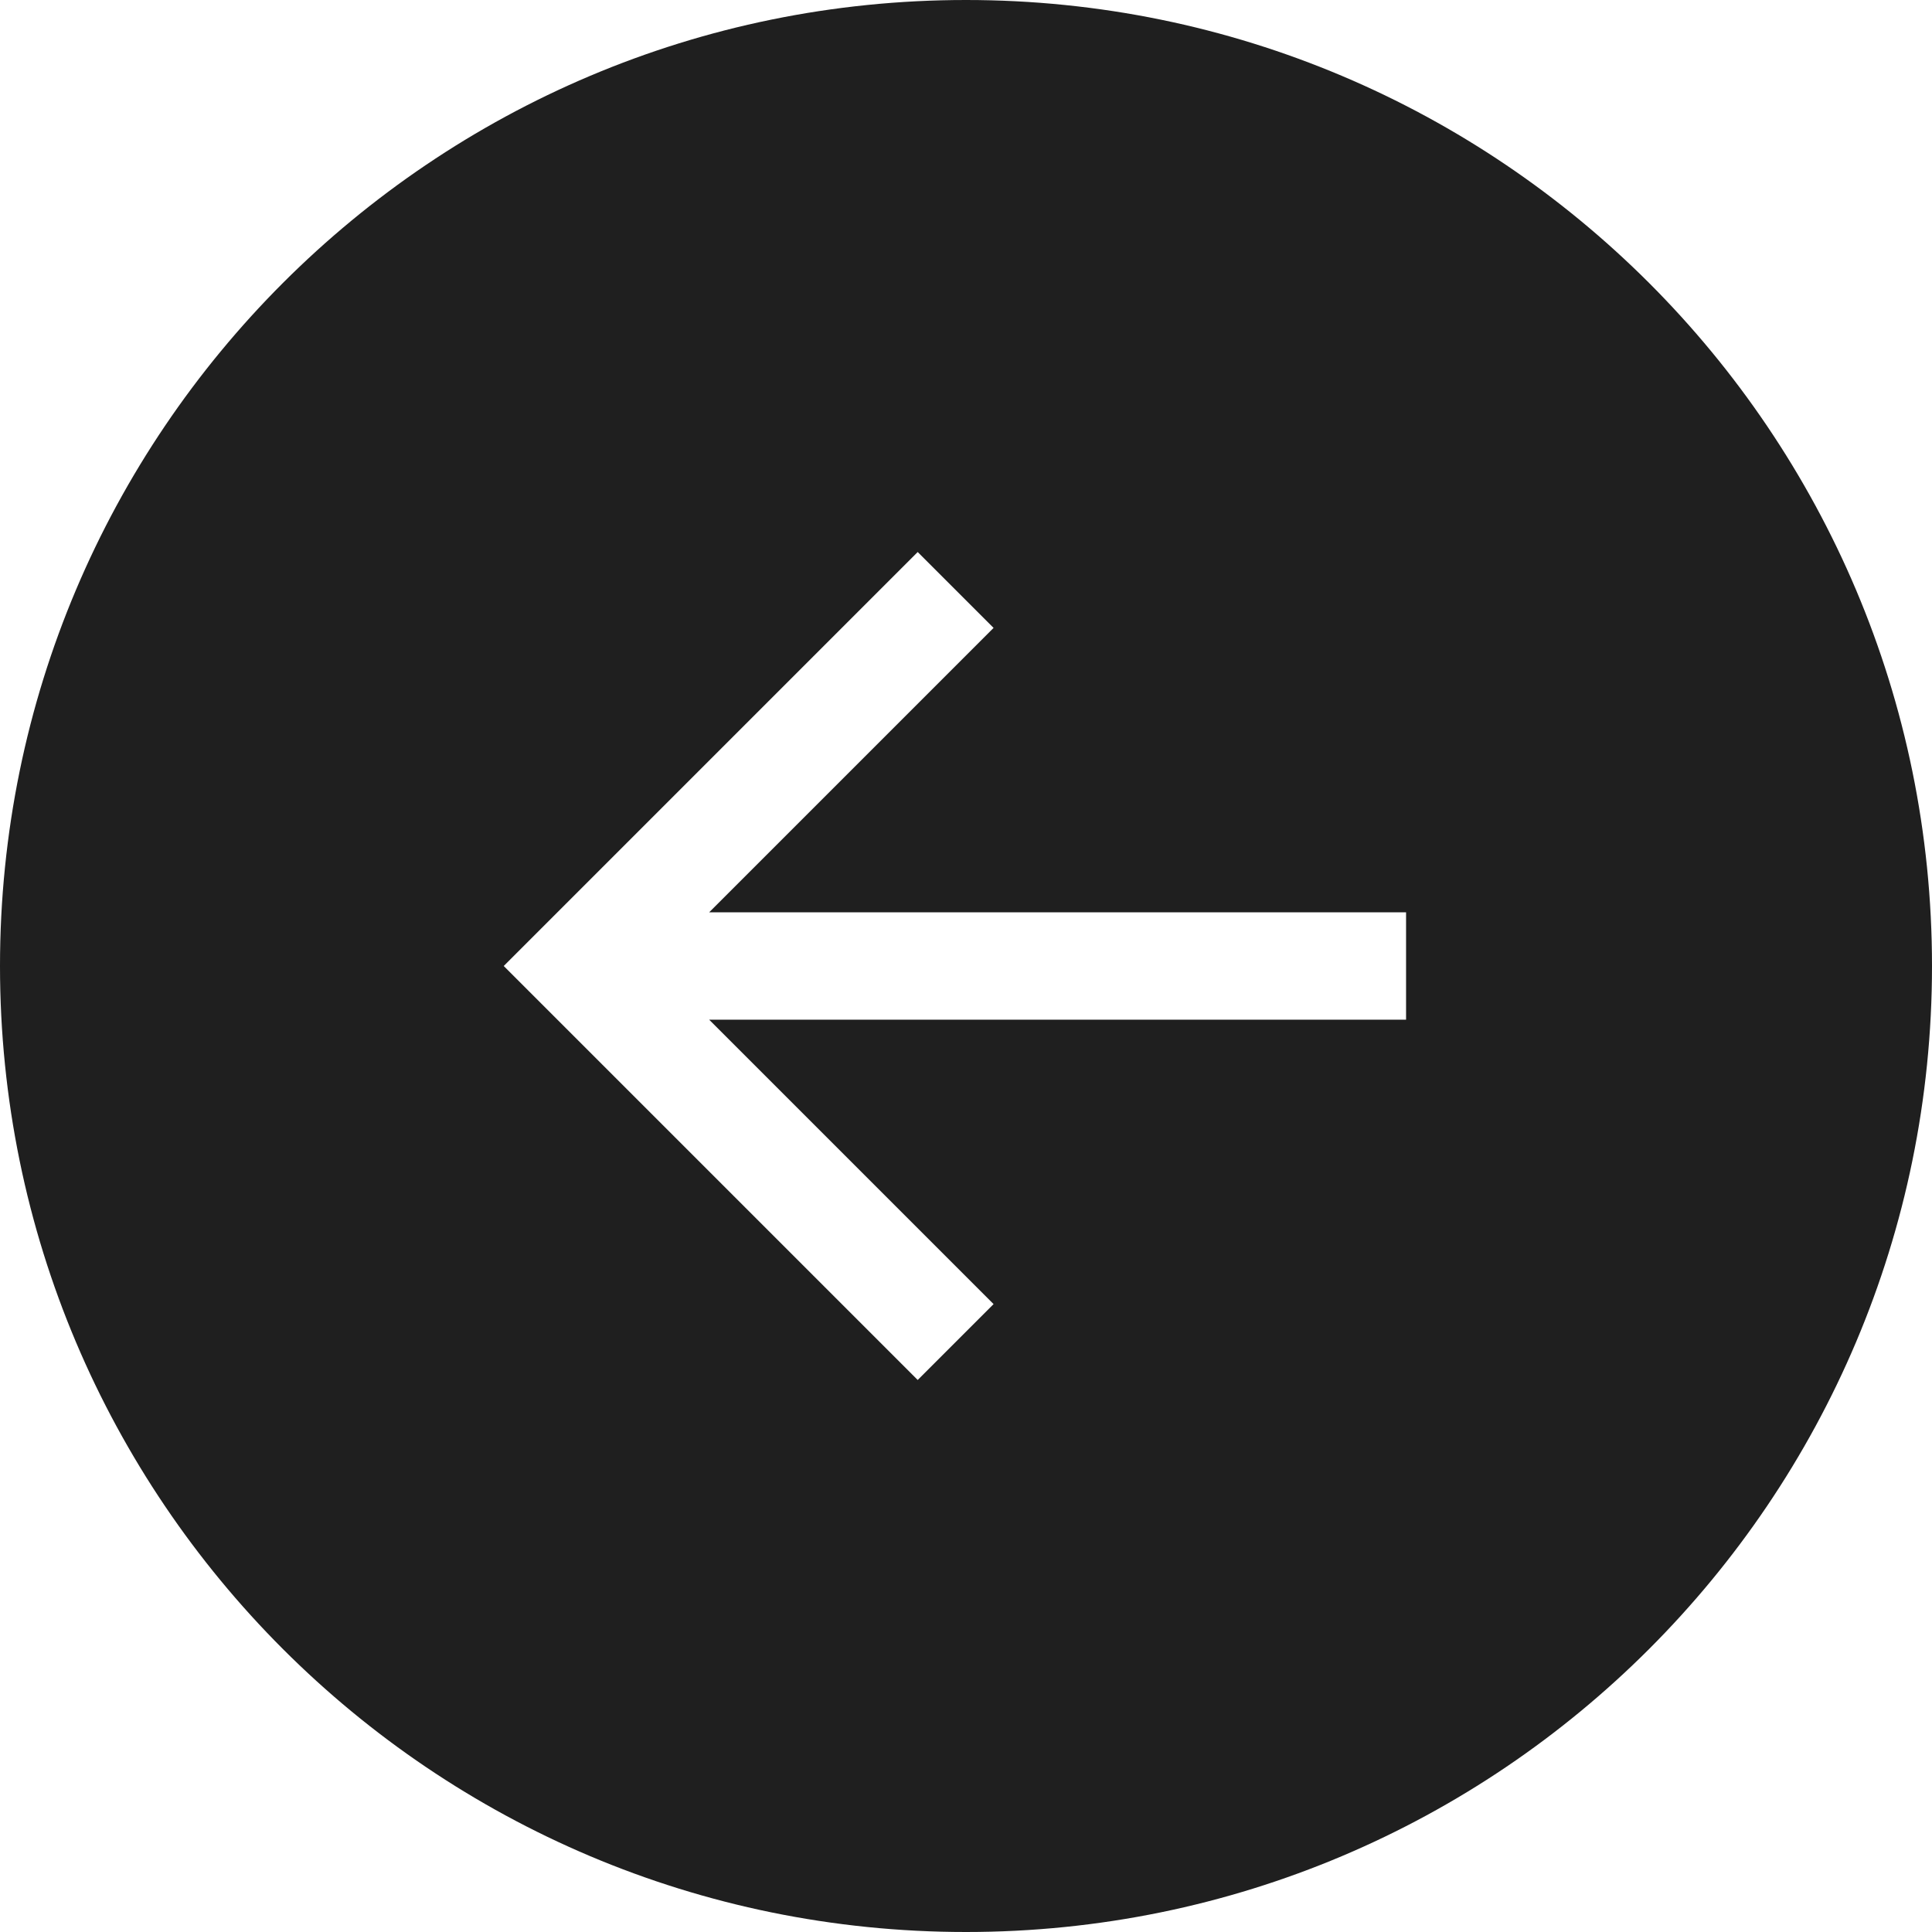 <svg width="36" height="36" viewBox="0 0 36 36" fill="none" xmlns="http://www.w3.org/2000/svg">
<path fill-rule="evenodd" clip-rule="evenodd" d="M-7.86805e-07 18C-1.22135e-06 27.941 8.059 36 18 36C27.941 36 36 27.941 36 18C36 8.059 27.941 -3.52265e-07 18 -7.86805e-07C8.059 -1.22135e-06 -3.52265e-07 8.059 -7.86805e-07 18ZM26.2 19L26.2 17L13.214 17L18.514 11.7L17.1 10.286L9.386 18L17.1 25.714L18.514 24.3L13.214 19L26.2 19Z" fill="#1F1F1F"/>
</svg>
